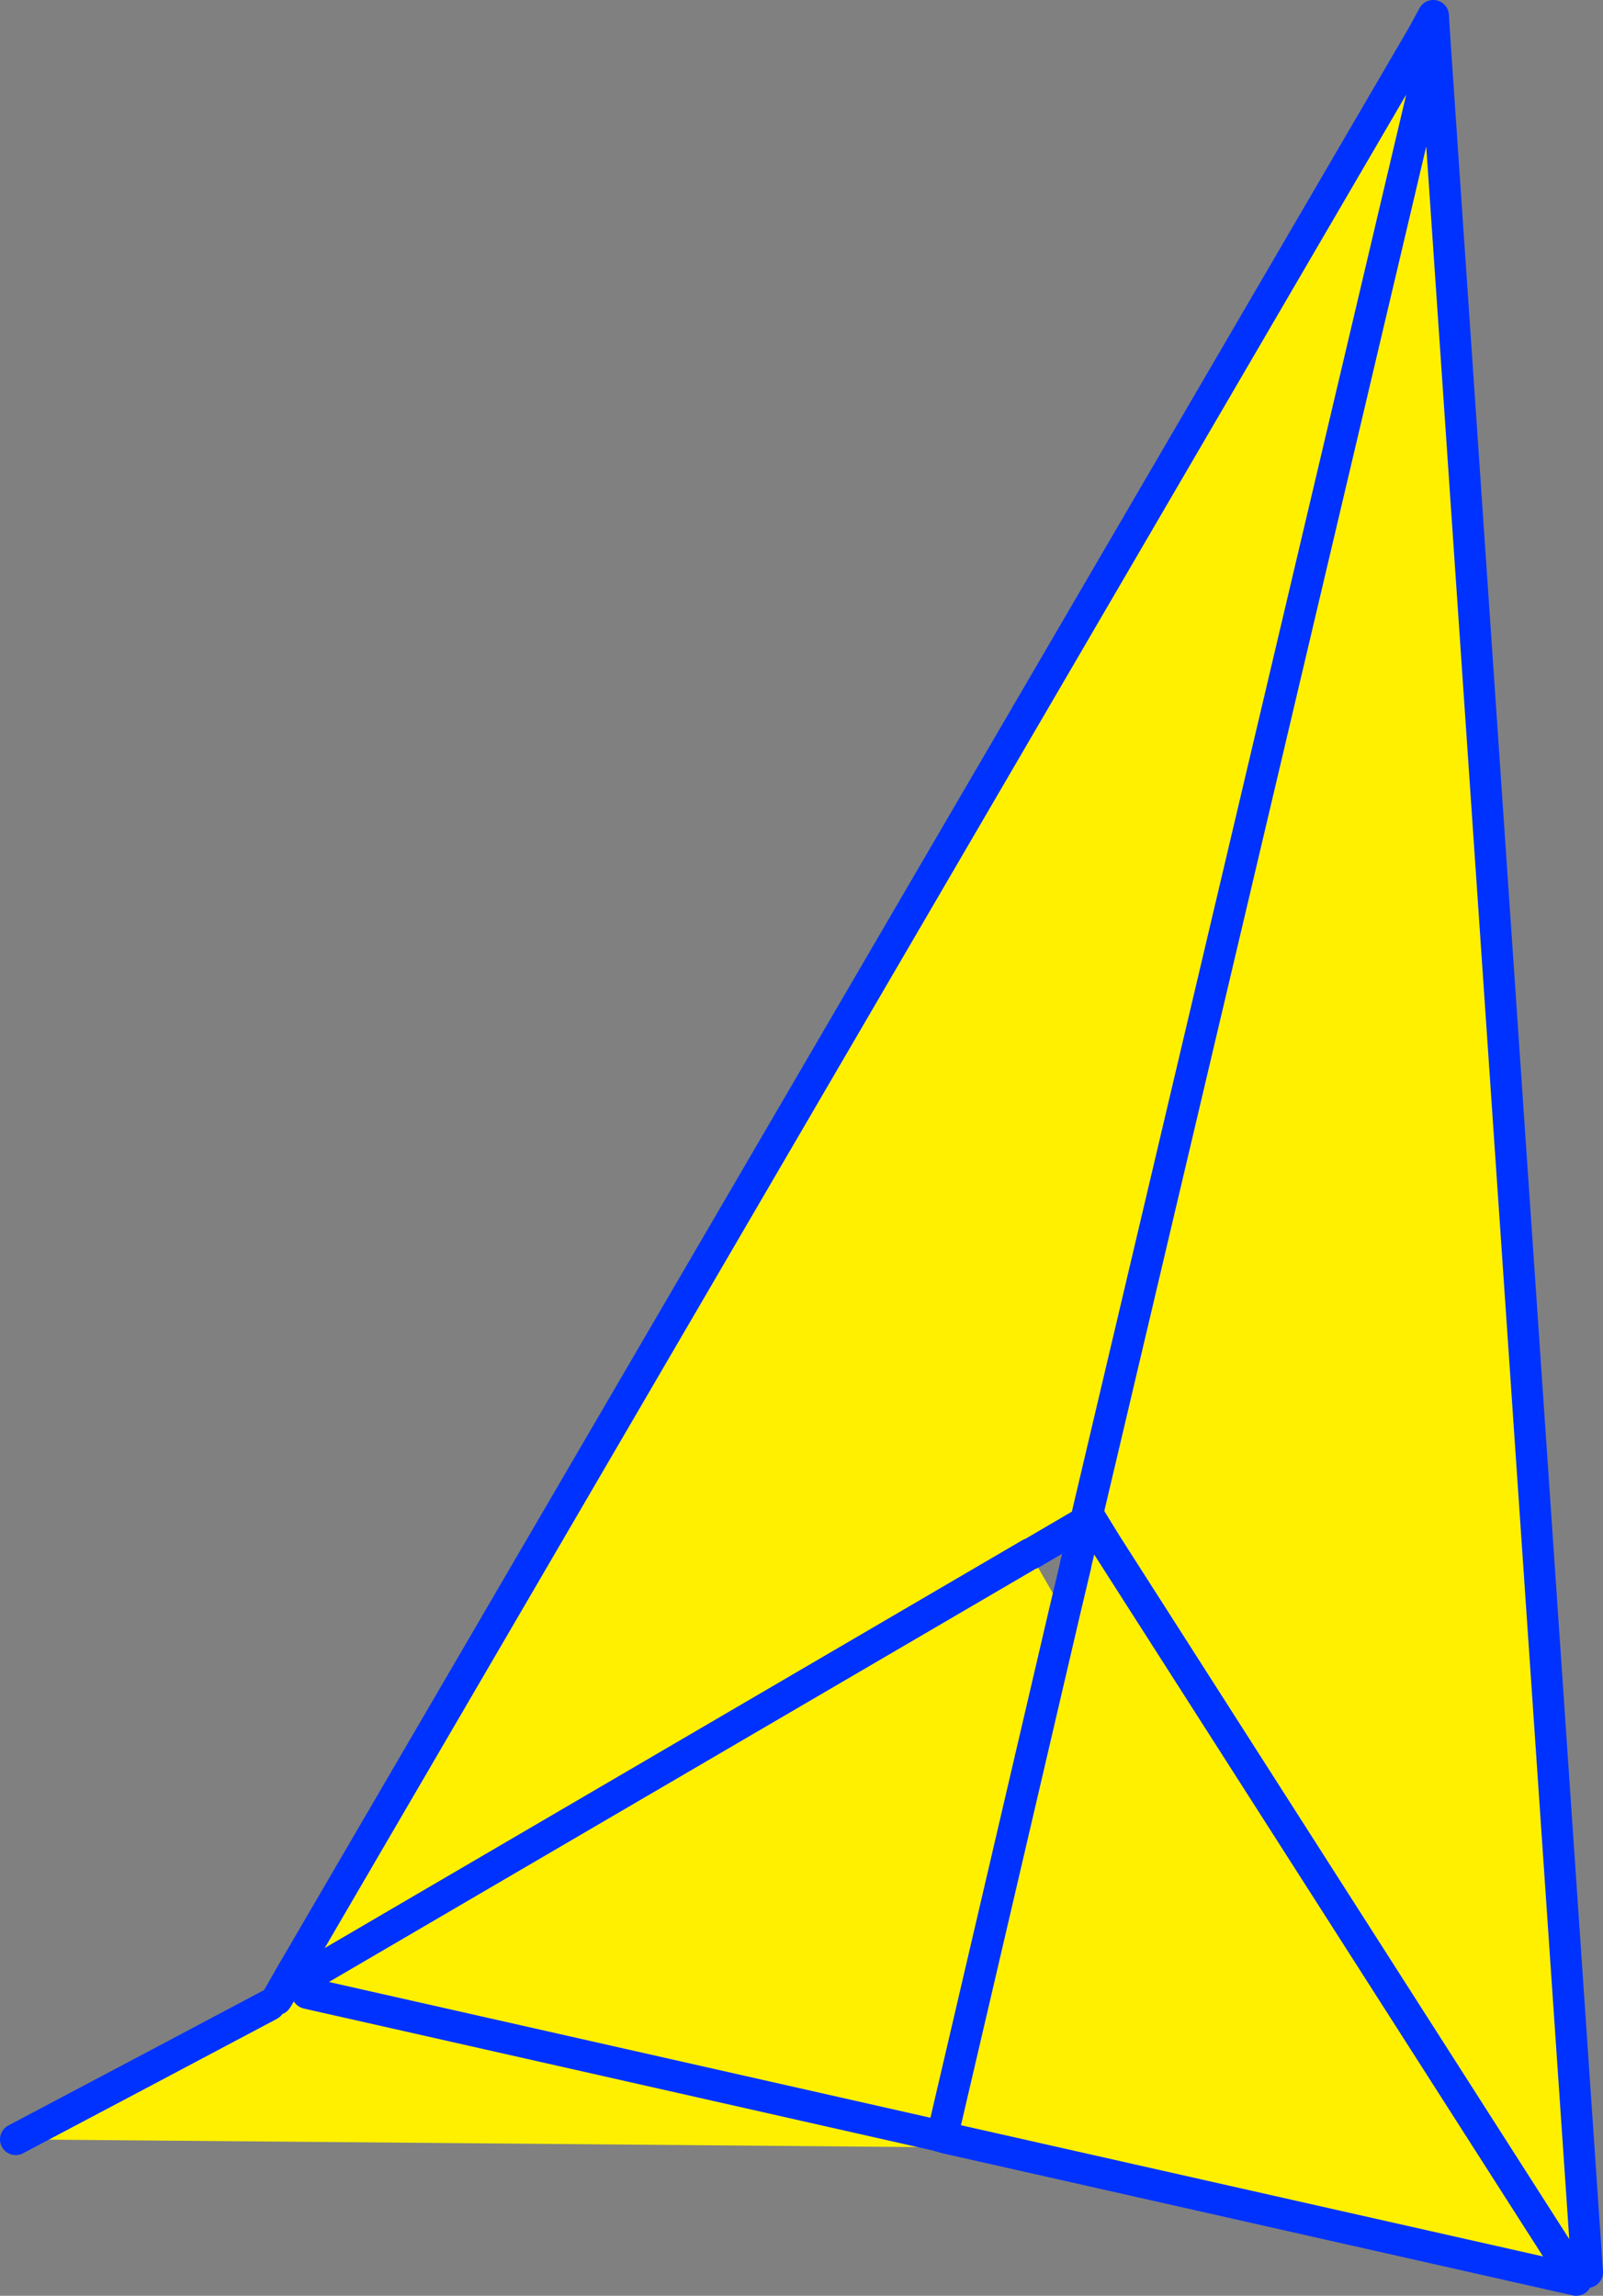 <?xml version="1.0" encoding="UTF-8" standalone="no"?>
<svg xmlns:xlink="http://www.w3.org/1999/xlink" height="146.05px" width="102.0px" xmlns="http://www.w3.org/2000/svg">
  <rect width="100%" height="100%" fill="#808080" stroke="none"/>
  <g transform="matrix(1.0, 0.0, 0.0, 1.0, 55.55, 205.0)">
    <path d="M35.0 -202.8 L35.75 -202.35 13.65 -108.7 35.75 -202.35 45.45 -60.45 44.75 -60.0 44.75 -59.95 4.6 -69.0 4.6 -69.15 4.6 -69.2 4.5 -69.35 4.5 -69.5 12.2 -102.5 4.5 -69.5 4.45 -69.4 4.1 -69.15 3.9 -68.4 -54.55 -68.9 Q-46.5 -73.15 -38.4 -77.45 L-38.45 -77.85 -38.45 -77.9 -38.4 -77.9 -38.45 -78.3 -38.4 -78.25 -38.3 -77.85 -37.95 -77.8 -37.85 -77.95 -36.0 -78.2 -36.45 -79.0 -37.05 -79.35 35.0 -202.8 M10.0 -106.15 L-36.45 -79.0 10.0 -106.15 12.1 -102.5 12.2 -102.5 12.9 -105.45 12.9 -105.5 14.85 -106.75 13.65 -108.7 13.55 -108.2 10.05 -106.15 10.0 -106.15 M14.85 -106.75 L44.75 -60.0 14.85 -106.75 M-38.5 -78.5 L-38.55 -78.85 -38.45 -78.55 -38.45 -78.5 -38.5 -78.5 M4.1 -69.15 L-36.0 -78.2 4.1 -69.15" fill="#fff000" fill-rule="evenodd" stroke="none"/>
    <path d="M35.75 -202.35 L35.65 -204.0 35.0 -202.8 -37.05 -79.35 -37.85 -77.95 -37.95 -77.8 M-36.45 -79.0 L10.0 -106.15 10.05 -106.15 13.55 -108.2 13.65 -108.7 35.75 -202.35 45.45 -60.45 M44.75 -60.0 L44.75 -59.95 4.6 -69.0 4.1 -69.15 -36.0 -78.2 M-54.55 -68.9 Q-46.5 -73.15 -38.4 -77.45 M12.9 -105.5 L12.9 -105.45 12.2 -102.5 4.5 -69.5 M13.55 -108.2 L12.9 -105.5 M14.85 -106.75 L13.65 -108.7 M44.75 -60.0 L14.85 -106.75" fill="none" stroke="#0032ff" stroke-linecap="round" stroke-linejoin="round" stroke-width="2.0"/>
  </g>
</svg>
